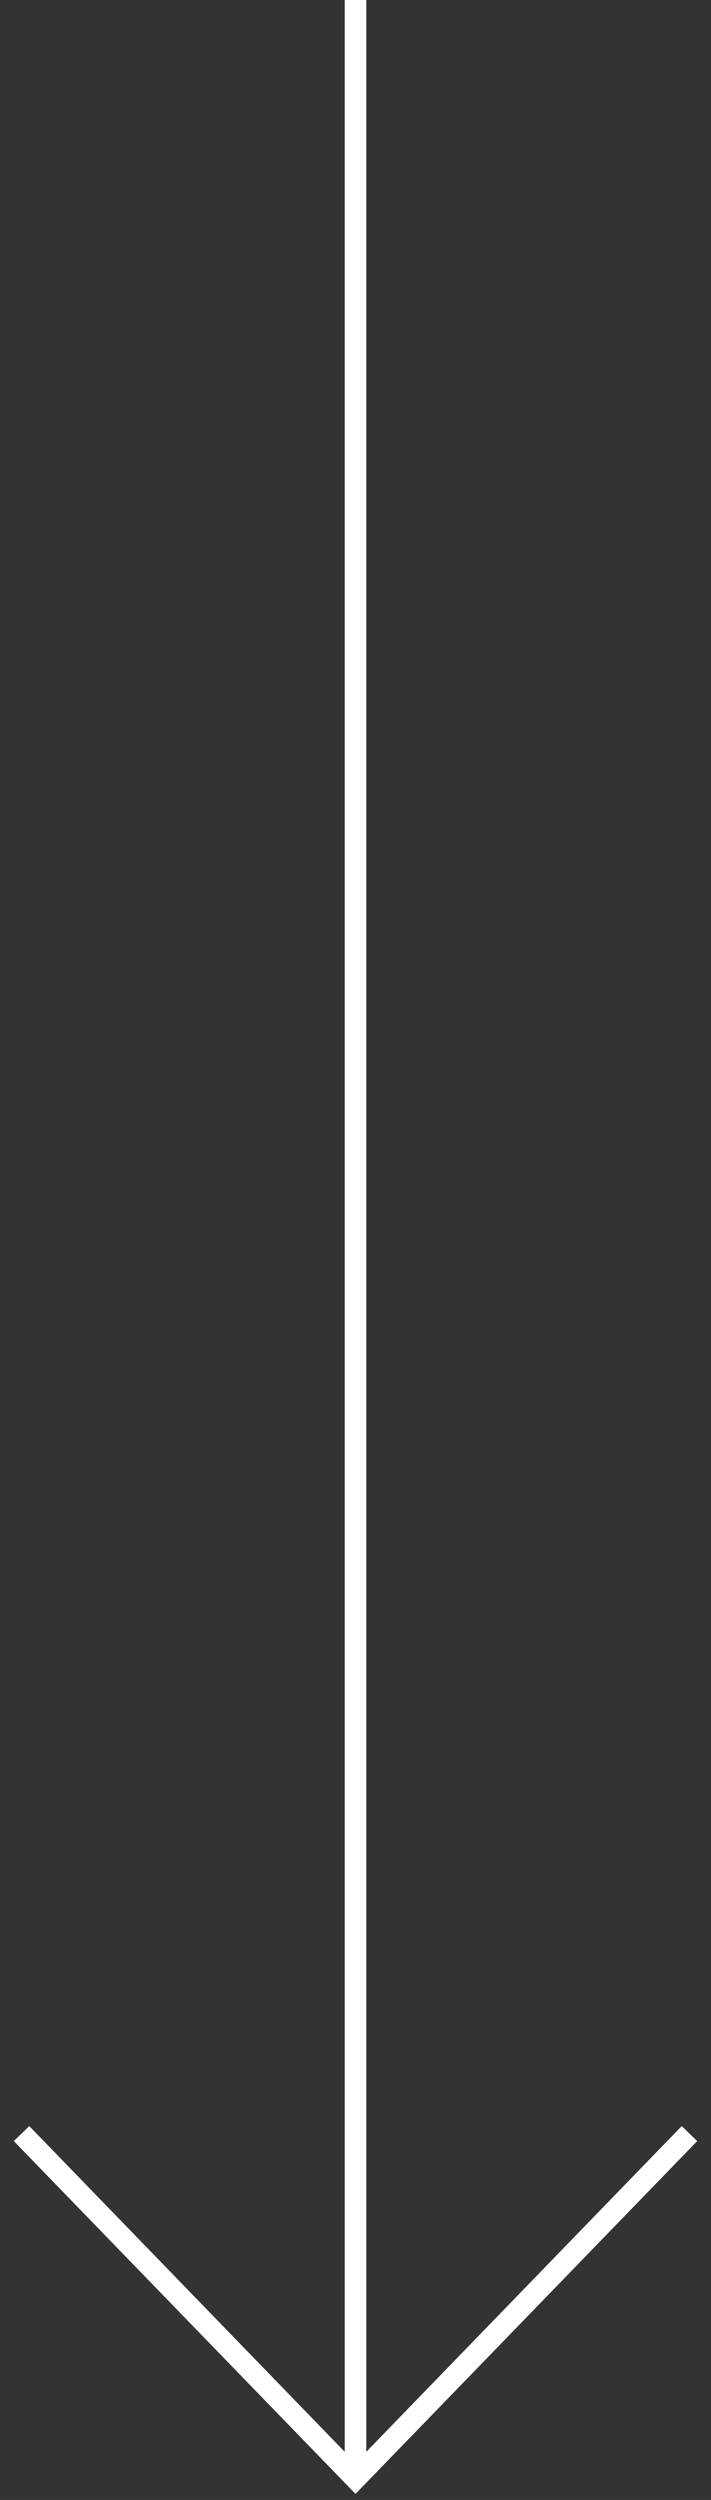 <svg width="33" height="116" viewBox="0 0 33 116" fill="none" xmlns="http://www.w3.org/2000/svg">
<rect x="0" y="0" width="33" height="116" fill="#333333" stroke="none"/>
<path d="M17 0H15.999V113.765L1.359 98.652L0.641 99.348L16.5 115.719L32.359 99.348L31.641 98.652L17 113.766V0Z" fill="white"/>
</svg>
